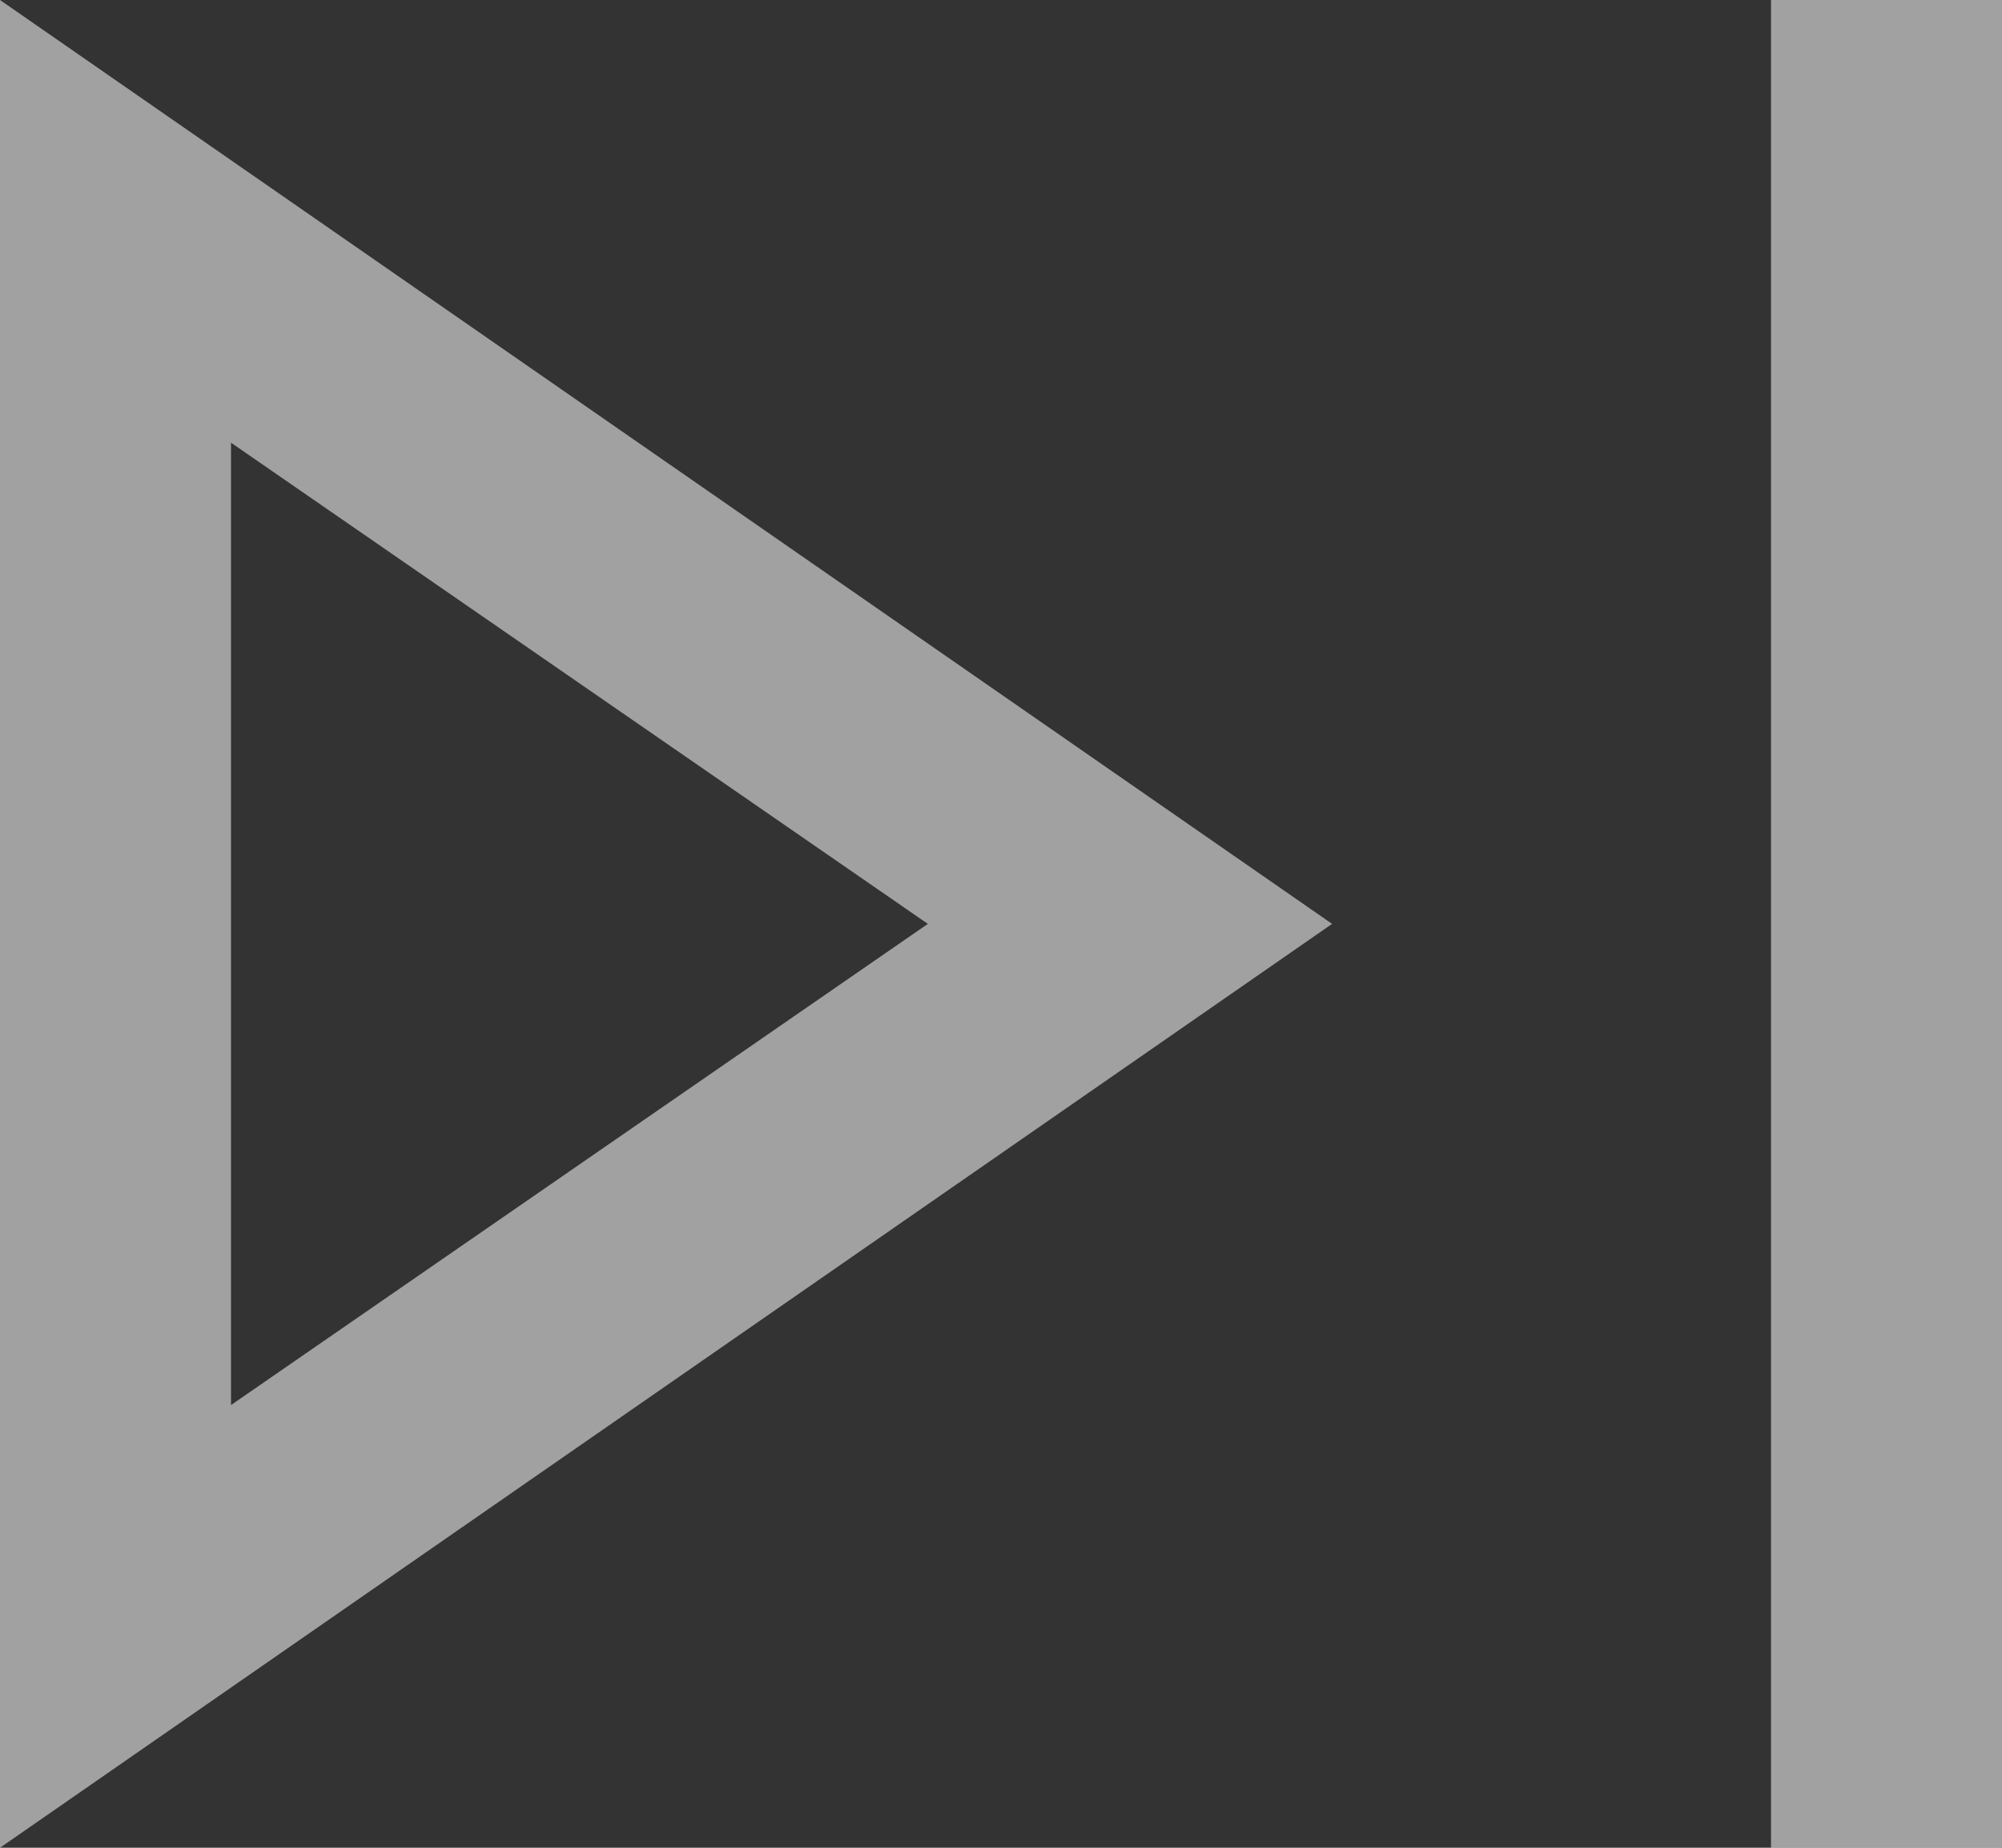 <svg width="26" height="24" viewBox="0 0 26 24" fill="none" xmlns="http://www.w3.org/2000/svg">
<rect x="0" y="0" width="26" height="24" fill="#333333" stroke="none"/>
<path d="M23 24V0H26V24H23ZM0 24V0L17.3 12L0 24ZM3 18.25L12.05 12L3 5.75V18.25Z" fill="white" fill-opacity="0.54"/>
</svg>
